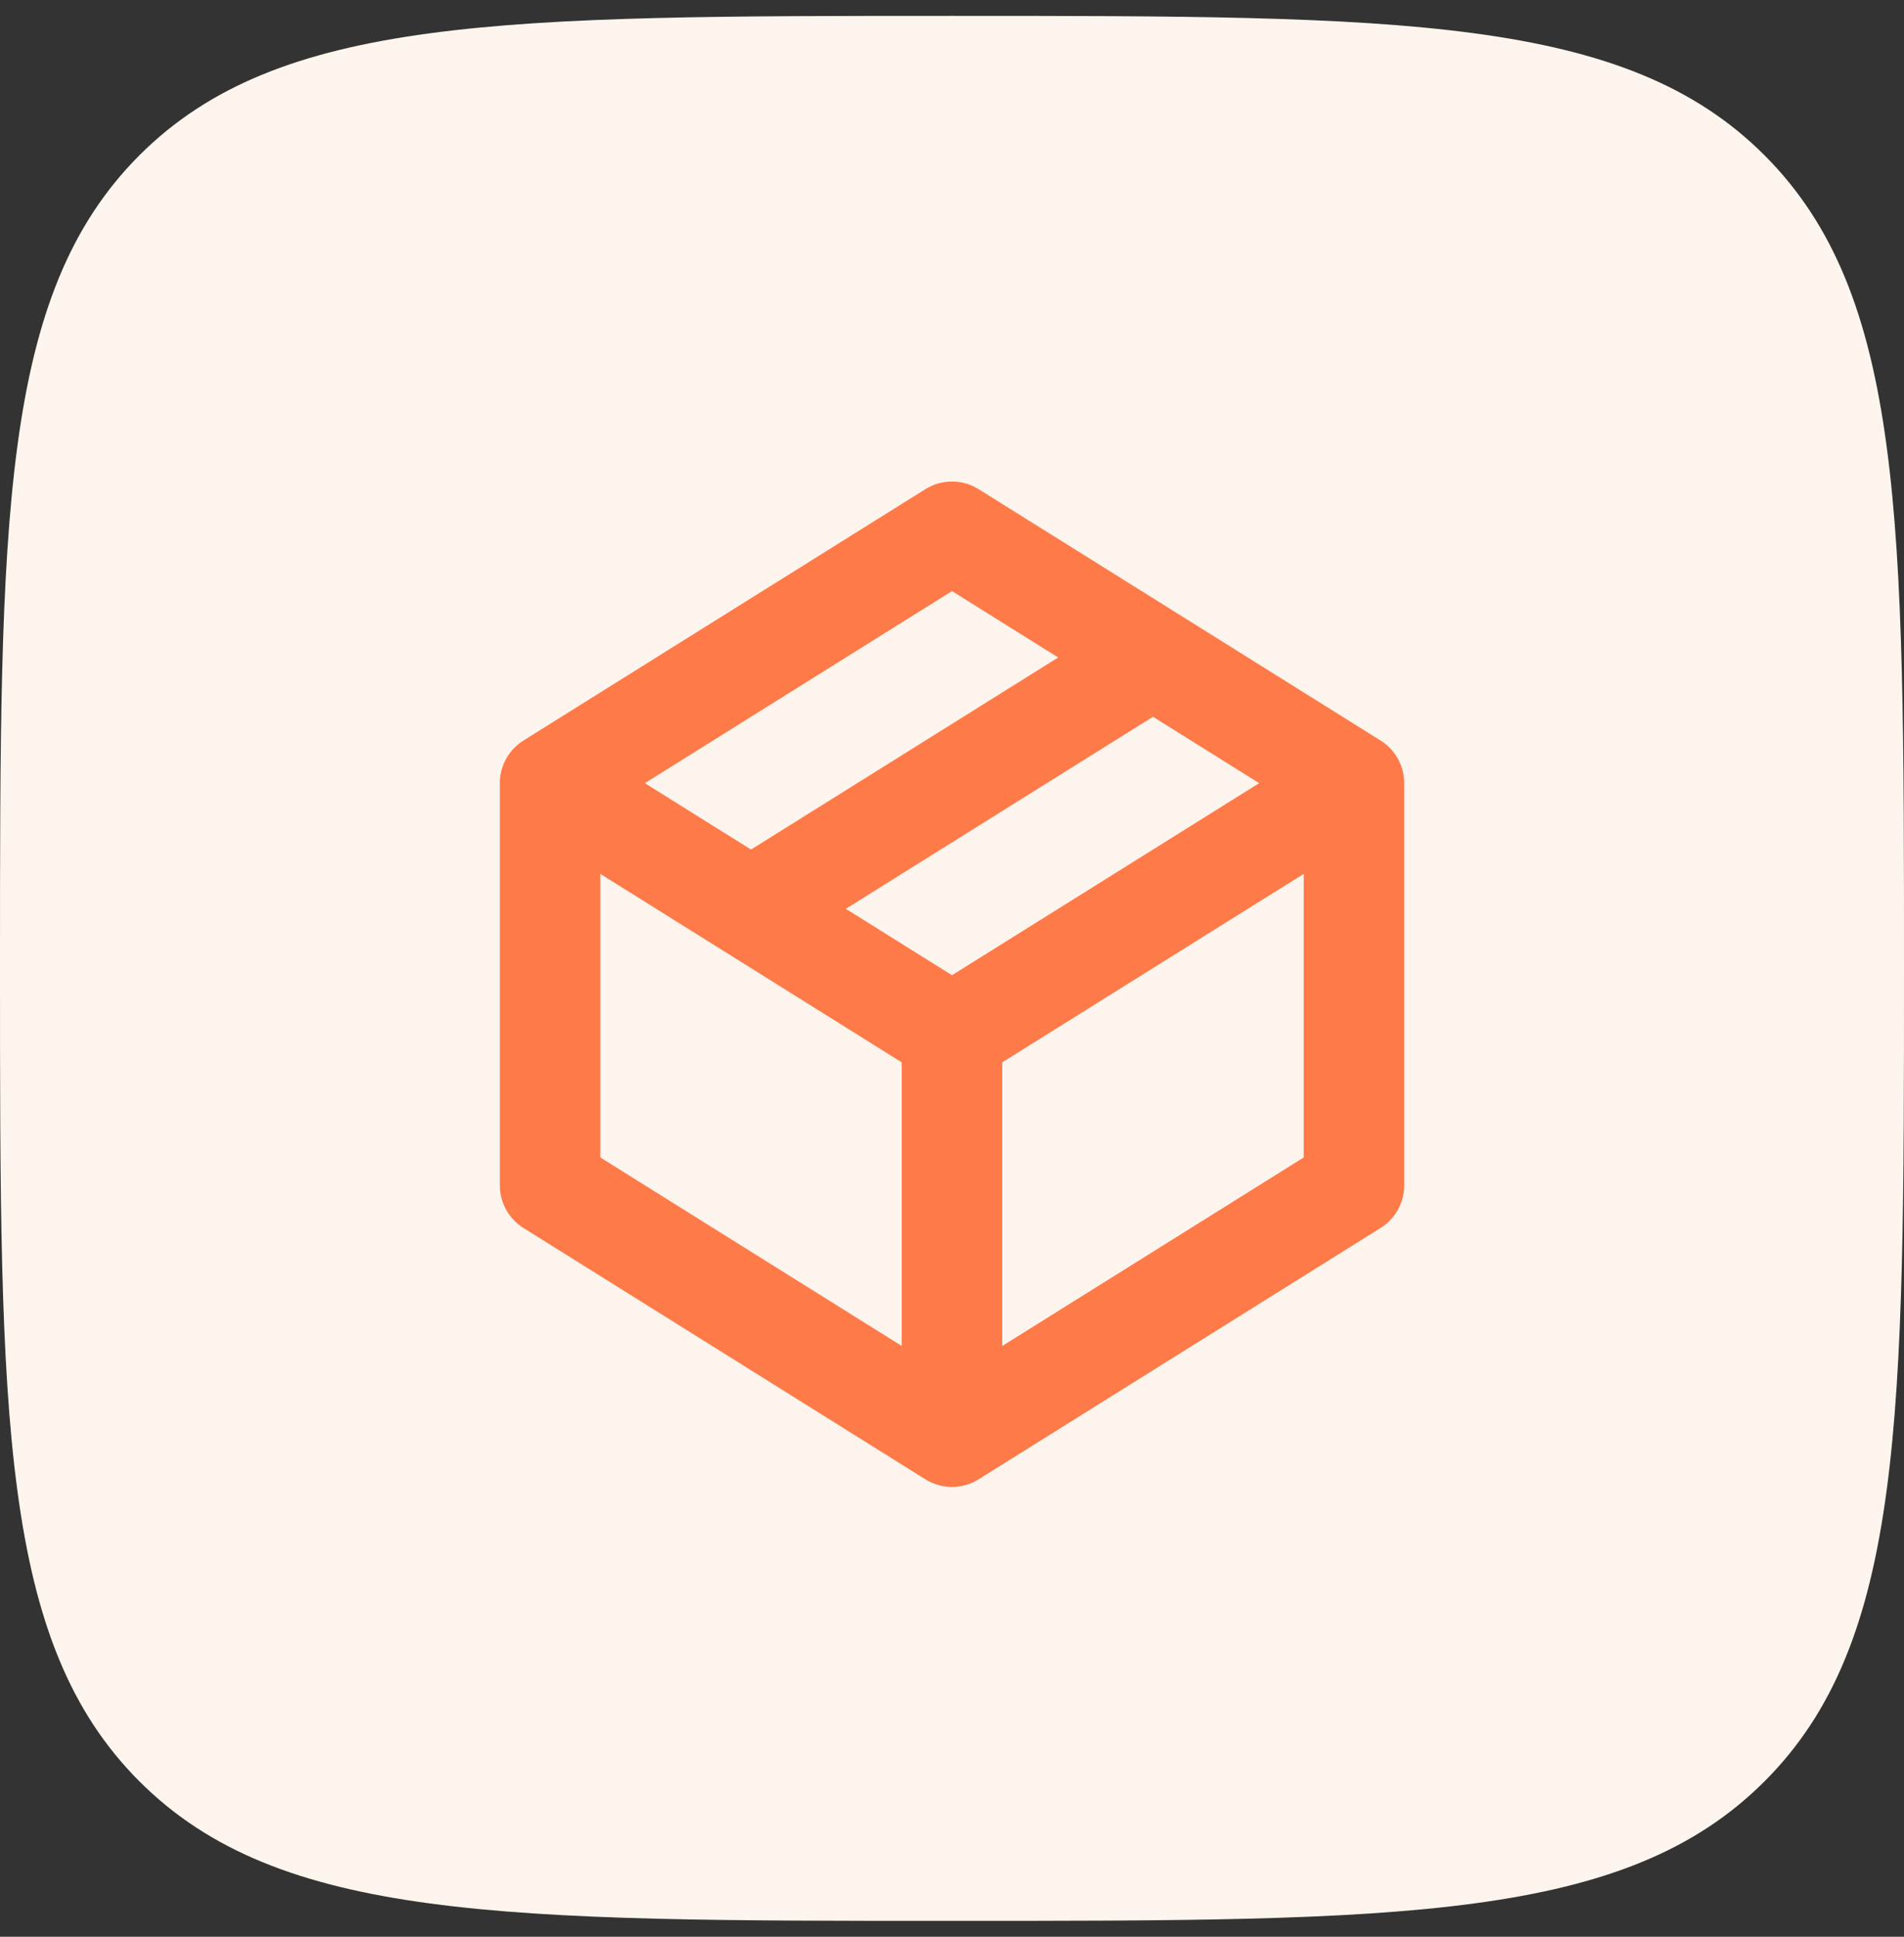 <svg width="60" height="61" viewBox="0 0 60 61" fill="none" xmlns="http://www.w3.org/2000/svg">
<rect x="0" y="0" width="60" height="61" fill="#333333" stroke="none"/>
<path d="M4.392 4.892C0 9.29 0 16.358 0 30.5C0 44.642 0 51.713 4.392 56.105C8.79 60.5 15.858 60.5 30 60.5C44.142 60.5 51.213 60.5 55.605 56.105C60 51.716 60 44.642 60 30.5C60 16.358 60 9.287 55.605 4.892C51.216 0.5 44.142 0.5 30 0.5C15.858 0.5 8.787 0.5 4.392 4.892Z" fill="#FDF5ED"/>
<path d="M17.334 24.667L30 16.75L36.334 20.708M17.334 24.667V37.333L30 45.25M17.334 24.667L23.667 28.625M36.334 20.708L42.667 24.667M36.334 20.708L23.667 28.625M30 45.25V32.583M30 45.25L42.667 37.333V24.667M23.667 28.625L30 32.583M30 32.583L42.667 24.667" stroke="#FF7A49" stroke-width="3.167" stroke-linecap="round" stroke-linejoin="round"/>
</svg>
